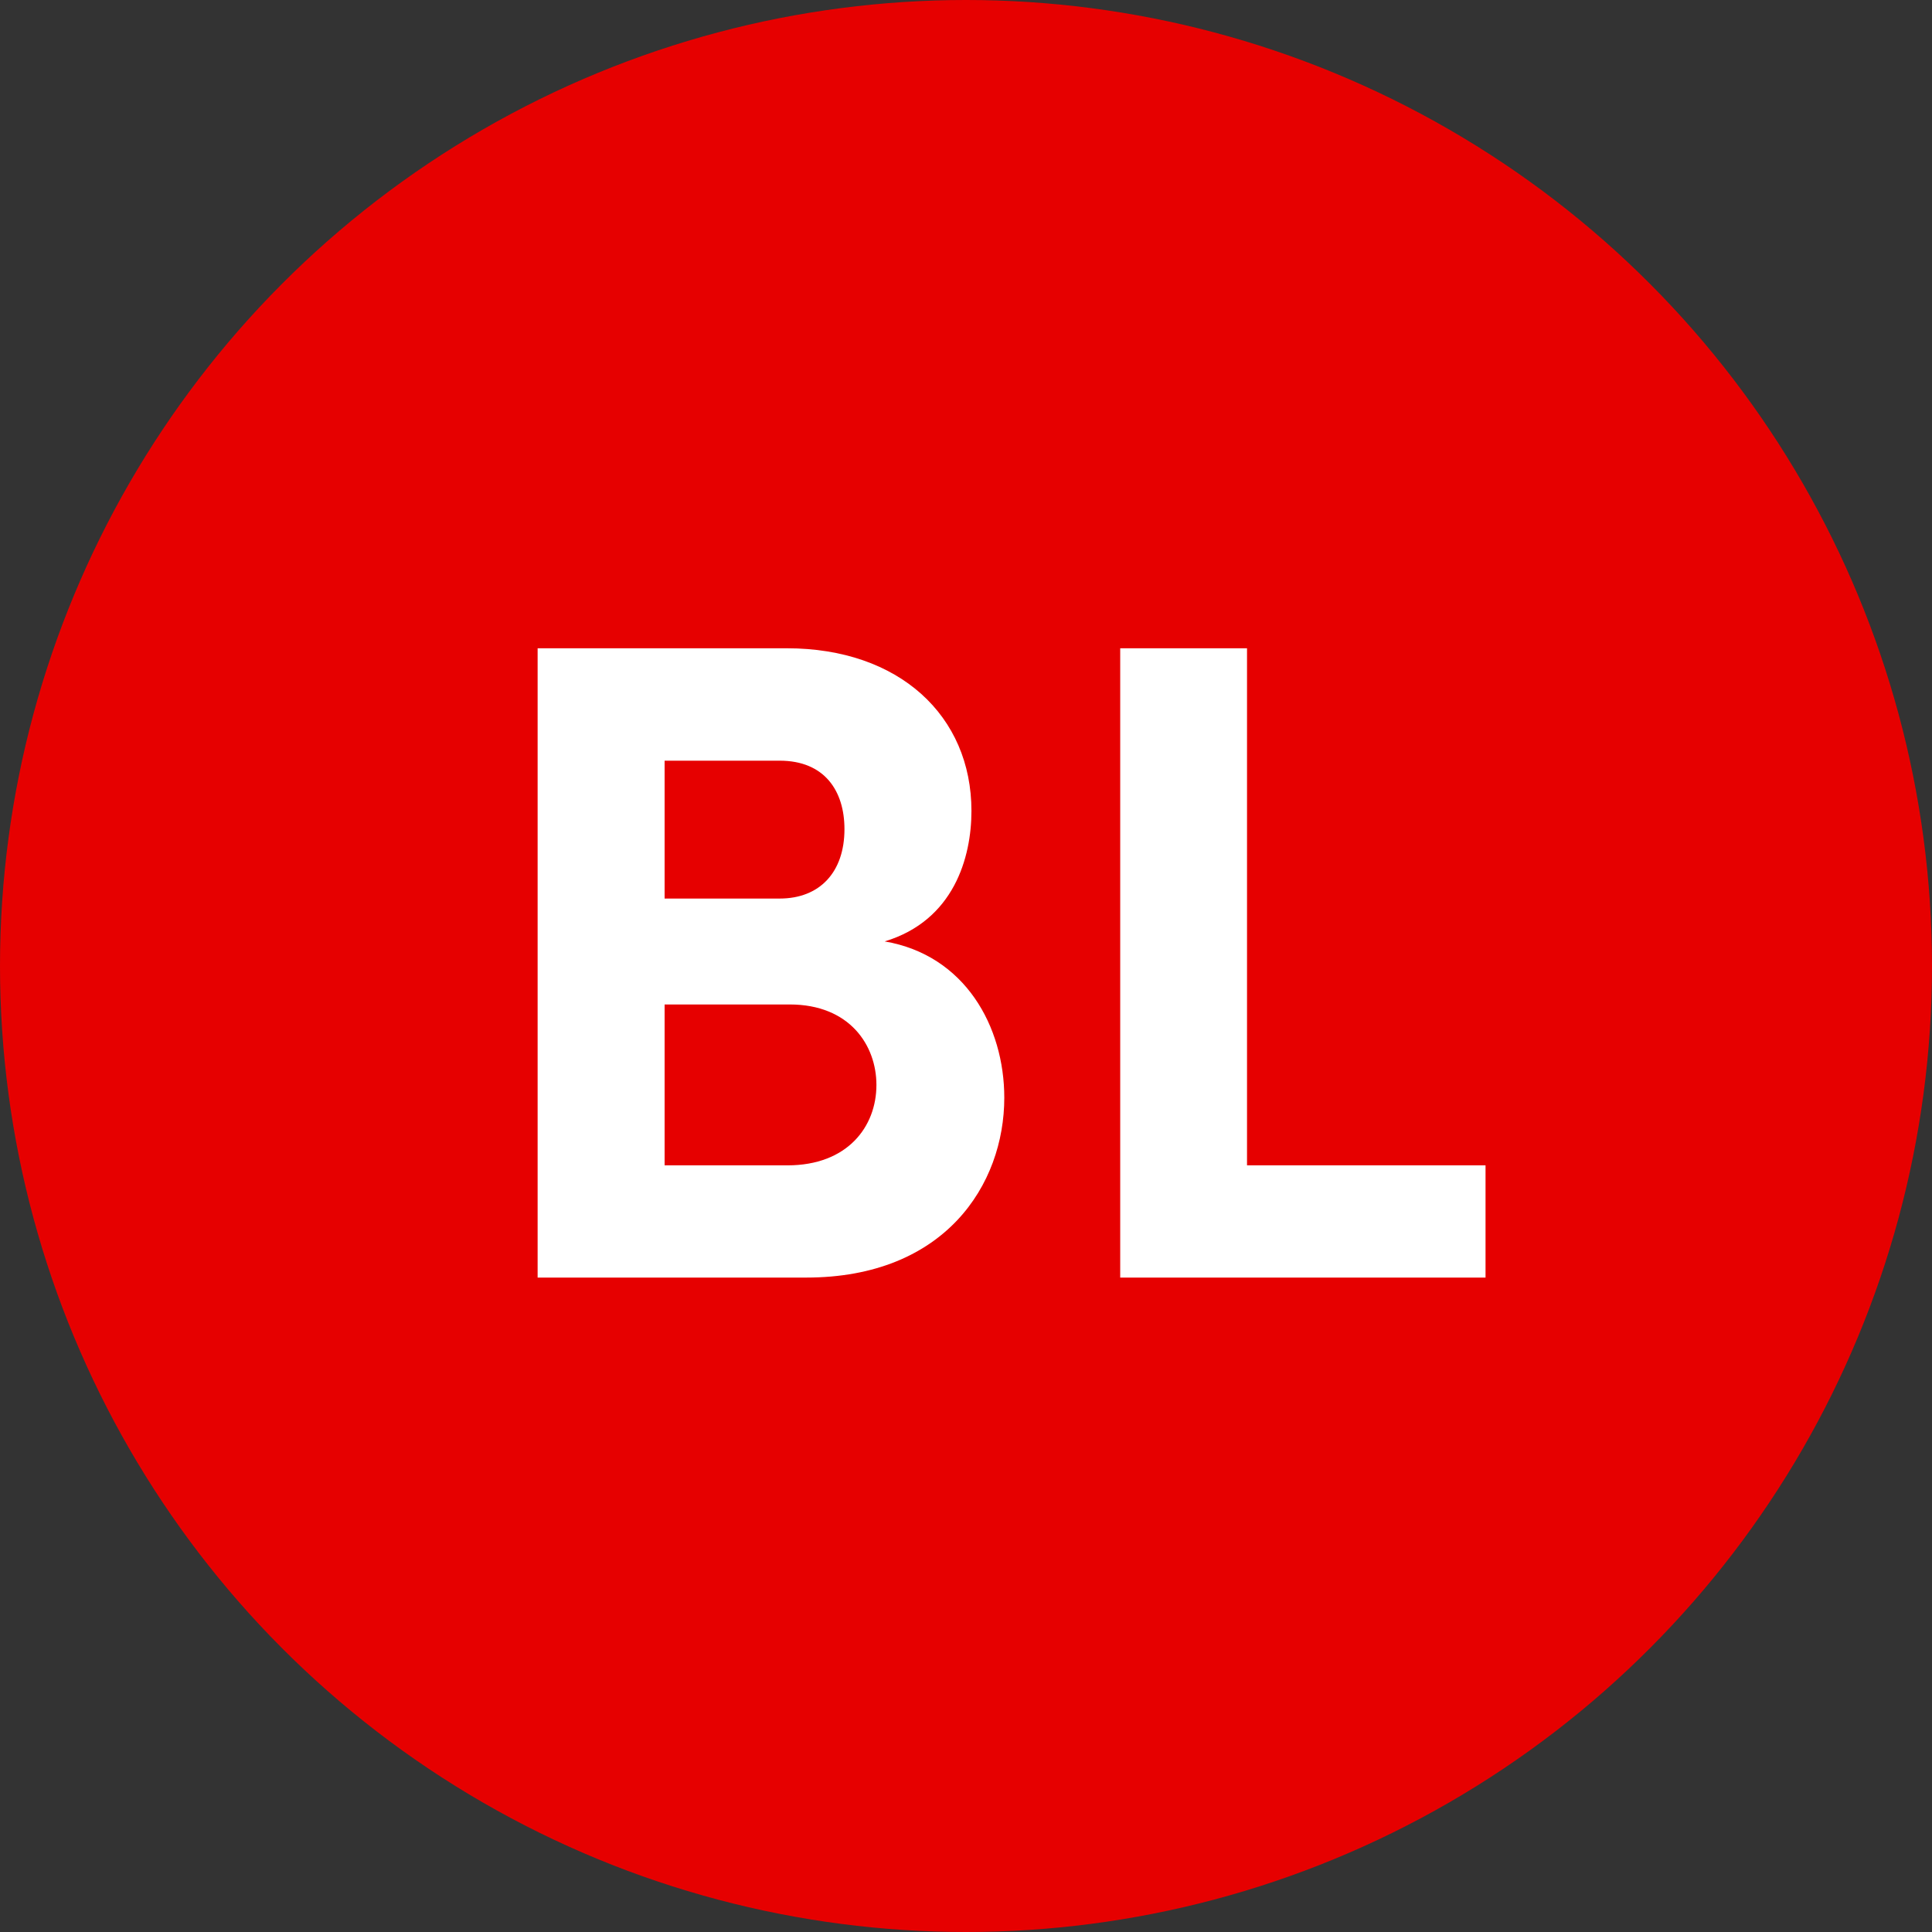 <svg xmlns="http://www.w3.org/2000/svg" viewBox="0 0 110 110"><rect x="0" y="0" width="110" height="110" fill="#333333" stroke="none"/><defs><style>.cls-1{fill:#e60000;}.cls-2{fill:#fff;}</style></defs><title>bl</title><g id="Layer_2" data-name="Layer 2"><g id="Layer_1-2" data-name="Layer 1"><circle class="cls-1" cx="55" cy="55" r="55"/><path class="cls-2" d="M57.18,62.5c0,4.94-3.38,10.24-11.28,10.24H30.61V36.91H44.8c6.4,0,10.51,3.85,10.51,9.26,0,2.65-1,6.24-4.94,7.43C54.94,54.38,57.18,58.44,57.18,62.5ZM37.84,43.31v7.85h6.55c2.29,0,3.69-1.51,3.69-3.95,0-2.19-1.14-3.9-3.69-3.9ZM49.9,61.77c0-2.24-1.51-4.58-4.94-4.58H37.84v9.16h7C48.24,66.35,49.9,64.16,49.9,61.77Z"/><path class="cls-2" d="M63.78,36.91H71V66.35H84.58v6.39H63.78Z"/></g></g></svg>